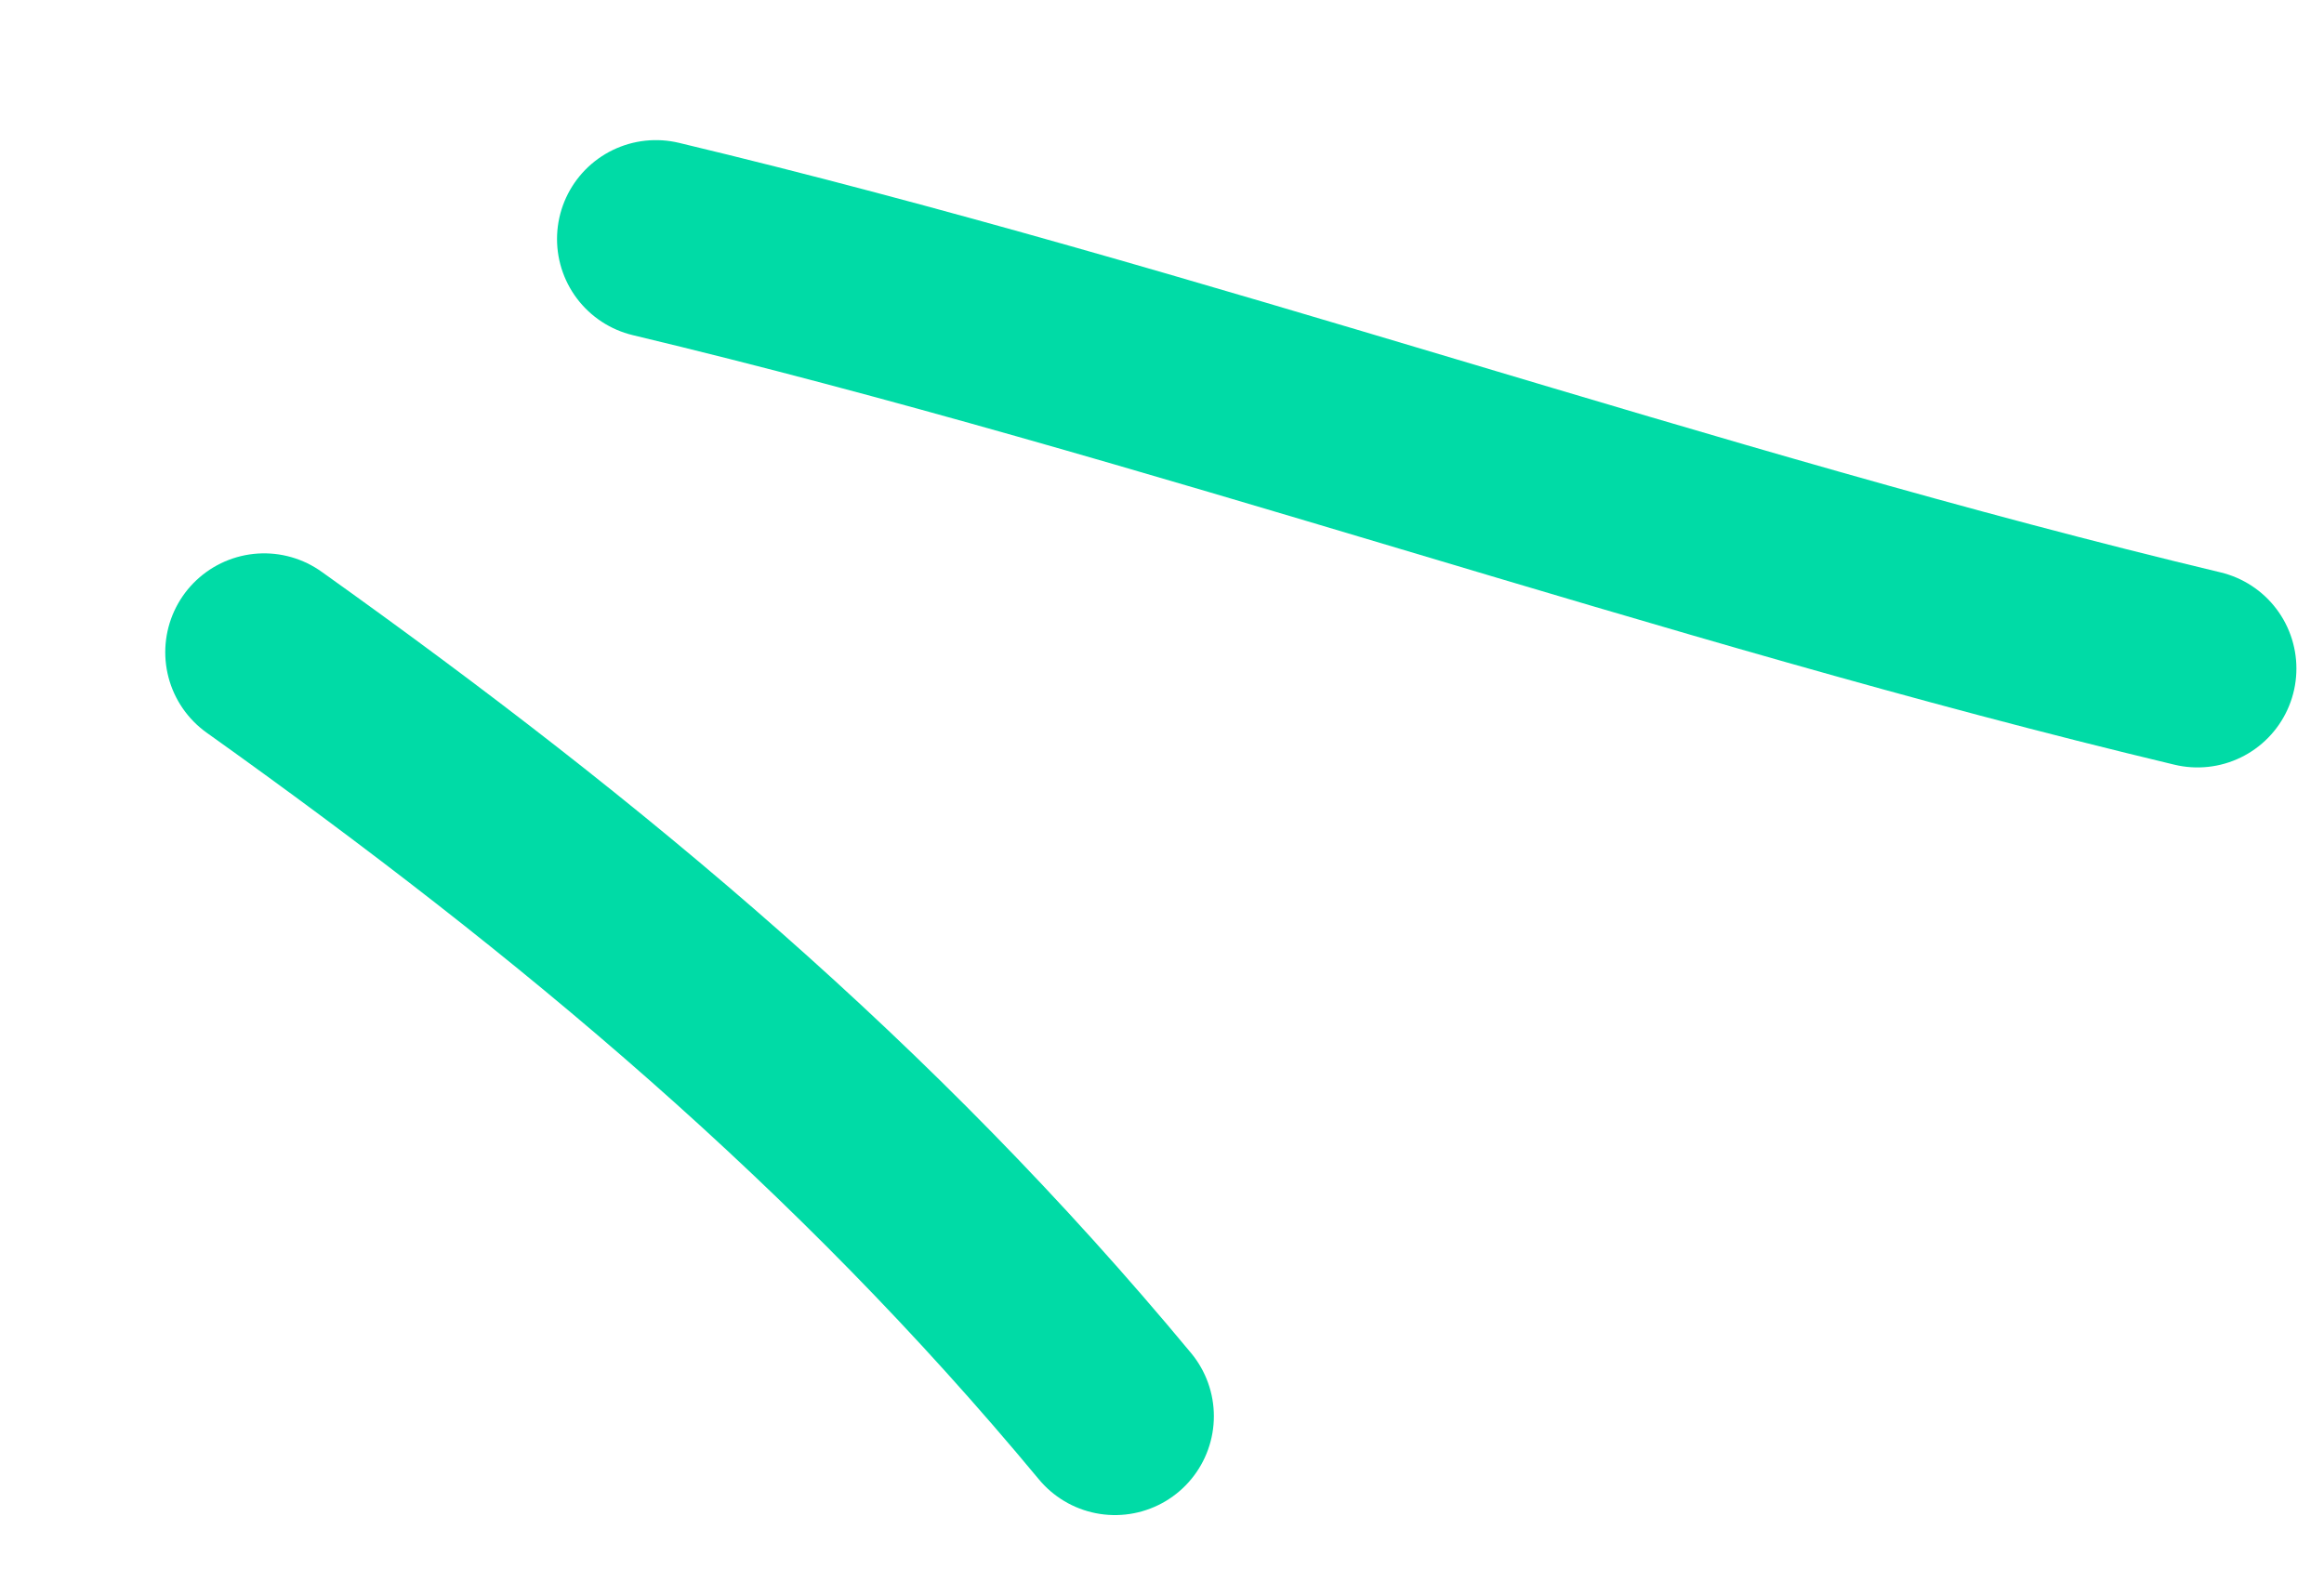 <?xml version="1.0" encoding="UTF-8"?> <svg xmlns="http://www.w3.org/2000/svg" width="47" height="32" viewBox="0 0 47 32" fill="none"> <path d="M13.265 4.834C23.777 7.349 34.086 11.046 44.442 13.522" stroke="#00DBA6" stroke-width="4" stroke-linecap="round"></path> <path d="M5.342 13.192C11.808 17.802 17.488 22.545 22.549 28.644" stroke="#00DBA6" stroke-width="4" stroke-linecap="round"></path> </svg> 